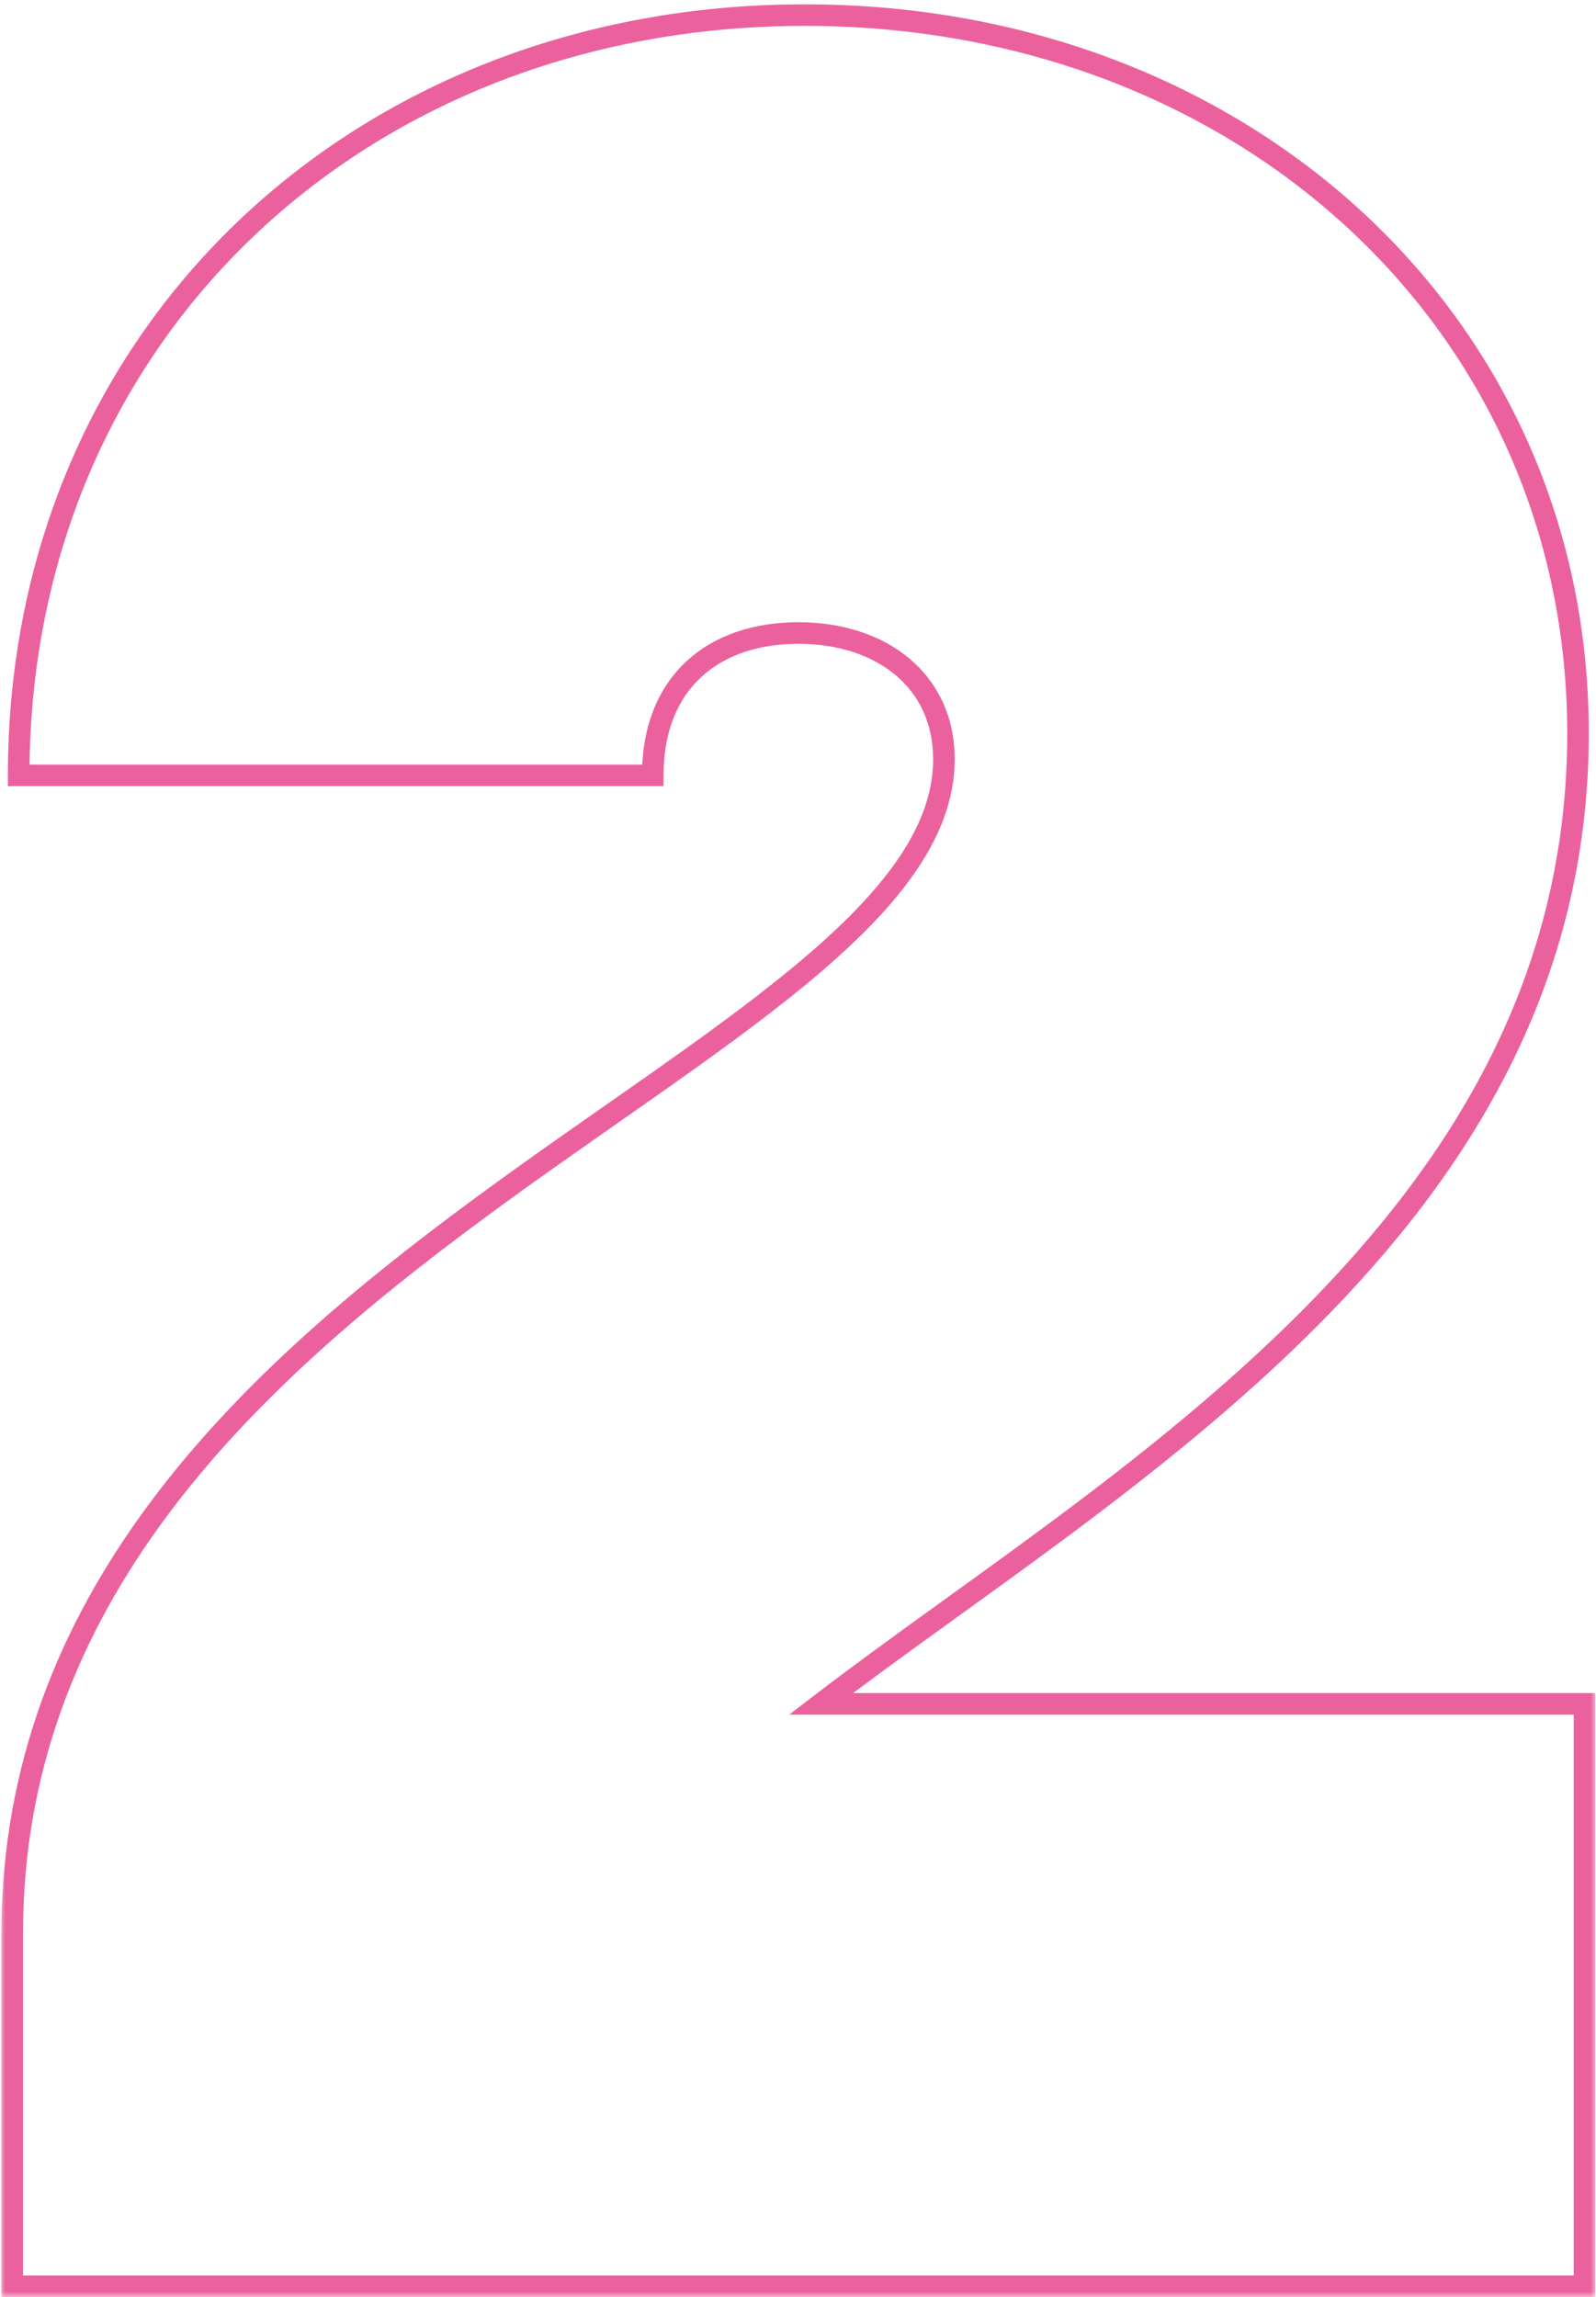 <svg width="148" height="213" viewBox="0 0 148 213" fill="none" xmlns="http://www.w3.org/2000/svg">
<mask id="path-1-outside-1_3159_4653" maskUnits="userSpaceOnUse" x="0" y="0" width="148" height="213" fill="black">
<rect fill="white" width="148" height="213"/>
<path d="M76.132 158H146.932V212H1.132V179.3C1.132 117.2 87.532 98.6 87.532 70.4C87.532 63.2 81.832 58.7 74.032 58.7C66.232 58.7 60.532 63.2 60.532 71.9H1.732C1.732 31.1 33.232 1.4 74.632 1.4C115.132 1.4 146.332 29.9 146.332 68C146.332 113.6 103.132 137.3 76.132 158Z"/>
</mask>
<path d="M76.132 158L75.524 157.206L73.184 159H76.132V158ZM146.932 158H147.932V157H146.932V158ZM146.932 212V213H147.932V212H146.932ZM1.132 212H0.132V213H1.132V212ZM60.532 71.9V72.9H61.532V71.9H60.532ZM1.732 71.9H0.732V72.9H1.732V71.9ZM76.132 159H146.932V157H76.132V159ZM145.932 158V212H147.932V158H145.932ZM146.932 211H1.132V213H146.932V211ZM2.132 212V179.3H0.132V212H2.132ZM2.132 179.3C2.132 148.778 23.342 128.867 44.926 112.942C55.637 105.039 66.551 98.045 74.668 91.351C82.761 84.677 88.532 77.959 88.532 70.4H86.532C86.532 76.941 81.503 83.123 73.396 89.808C65.313 96.473 54.627 103.299 43.738 111.333C22.122 127.283 0.132 147.722 0.132 179.3H2.132ZM88.532 70.4C88.532 66.514 86.984 63.306 84.352 61.086C81.737 58.879 78.118 57.7 74.032 57.7V59.7C77.746 59.7 80.878 60.771 83.062 62.614C85.23 64.444 86.532 67.086 86.532 70.4H88.532ZM74.032 57.7C69.946 57.7 66.307 58.88 63.679 61.302C61.039 63.736 59.532 67.321 59.532 71.9H61.532C61.532 67.779 62.875 64.764 65.035 62.773C67.207 60.77 70.319 59.7 74.032 59.7V57.7ZM60.532 70.9H1.732V72.9H60.532V70.9ZM2.732 71.9C2.732 31.691 33.745 2.4 74.632 2.4V0.4C32.719 0.4 0.732 30.509 0.732 71.9H2.732ZM74.632 2.4C114.655 2.4 145.332 30.525 145.332 68H147.332C147.332 29.275 115.609 0.4 74.632 0.4V2.4ZM145.332 68C145.332 90.442 134.715 107.528 120.649 121.631C106.535 135.782 89.125 146.779 75.524 157.206L76.74 158.794C90.139 148.521 107.829 137.318 122.065 123.044C136.349 108.722 147.332 91.158 147.332 68H145.332Z" fill="#EB619E" mask="url(#path-1-outside-1_3159_4653)"/>
</svg>

